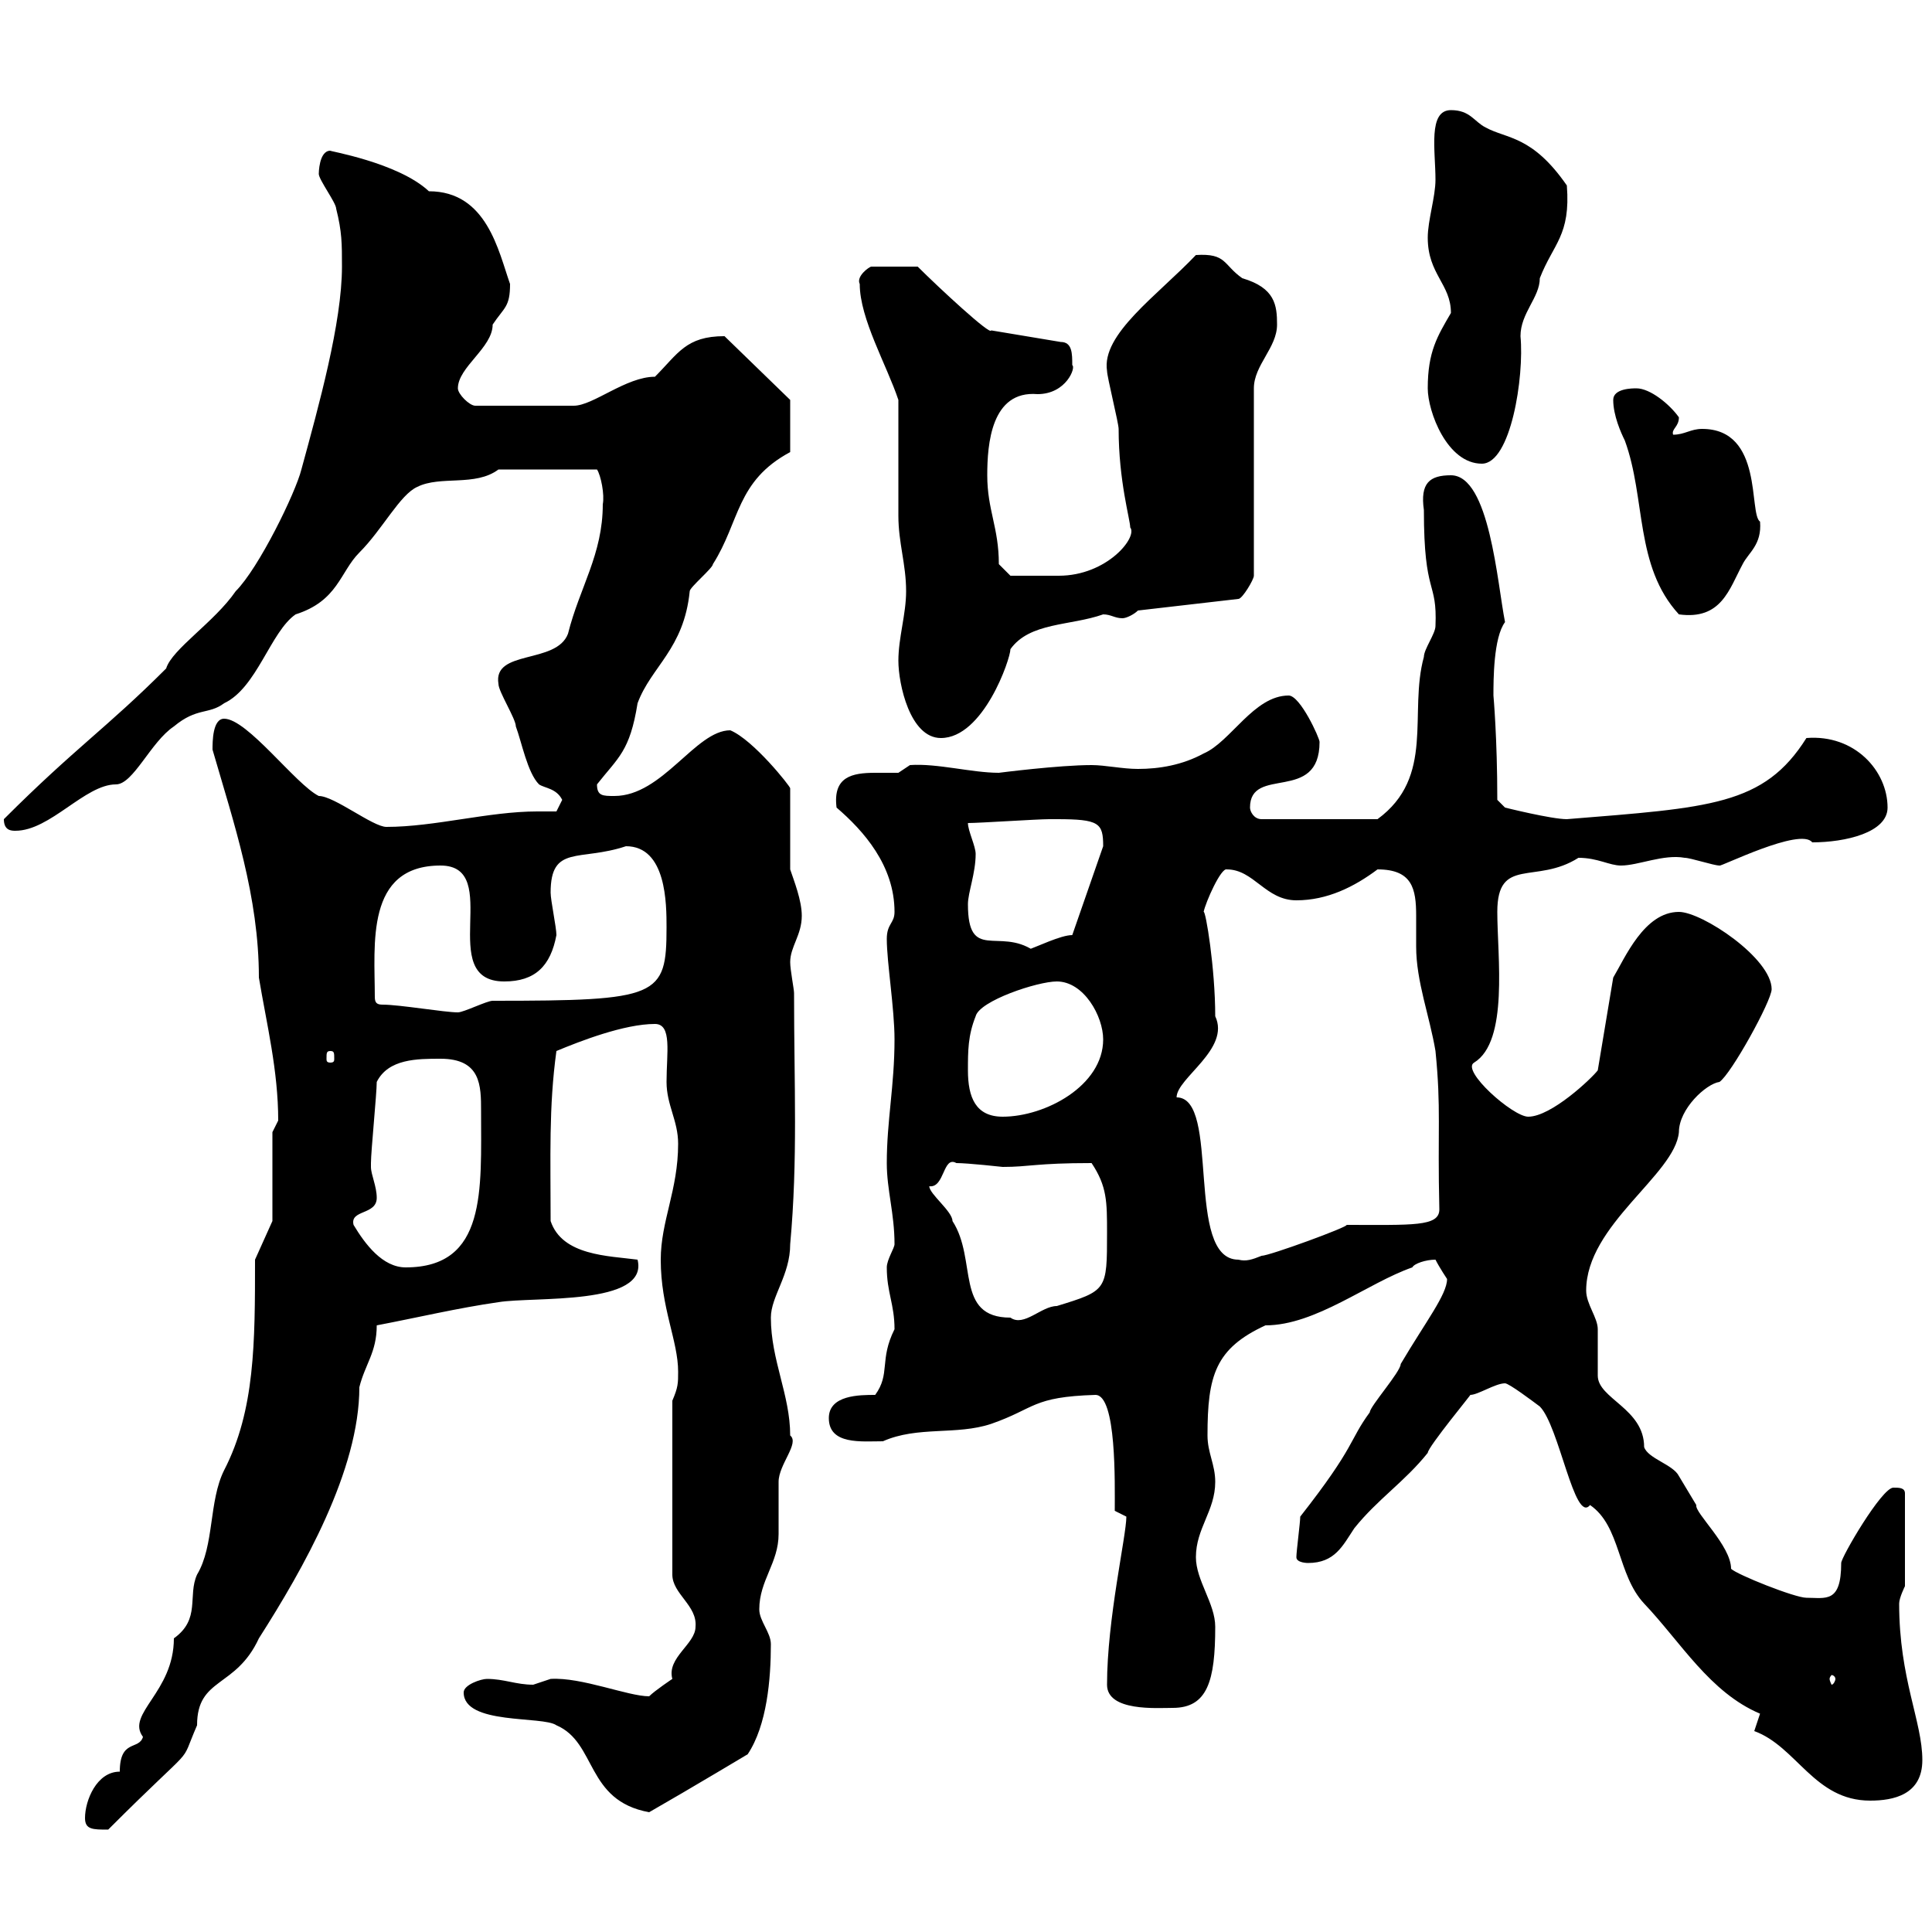 <svg xmlns="http://www.w3.org/2000/svg" xmlns:xlink="http://www.w3.org/1999/xlink" width="300" height="300"><path d="M13.20 282.30C13.20 284.10 14.40 284.10 16.80 284.10C31.20 269.70 27.60 274.80 30.60 267.90C30.60 260.40 36.60 262.20 40.20 254.40C47.10 243.60 55.80 228.30 55.80 215.40C56.70 211.80 58.50 210 58.50 205.80C64.80 204.60 71.10 203.10 77.40 202.20C82.80 201.30 100.80 202.80 99 195.60C94.50 195 87.30 195 85.50 189.60C85.50 179.70 85.20 171.90 86.40 163.20C90 161.70 96.90 159 101.70 159C104.40 159 103.50 163.50 103.50 168C103.50 171.60 105.30 174 105.30 177.60C105.30 184.80 102.60 189.60 102.60 195.60C102.60 203.10 105.30 208.20 105.30 213C105.30 214.80 105.30 215.40 104.40 217.50L104.40 244.50C104.40 247.50 108.30 249.30 108 252.60C108 255.30 103.50 257.40 104.40 260.70C104.40 260.70 101.70 262.50 100.80 263.40C97.50 263.40 90.30 260.40 85.50 260.70C85.50 260.70 82.80 261.60 82.80 261.60C80.10 261.60 78.30 260.70 75.60 260.70C74.70 260.70 72 261.60 72 262.80C72 267.90 84.30 266.40 86.40 267.90C92.70 270.60 90.90 279.60 100.80 281.40C107.10 277.80 117.60 271.50 116.10 272.40C119.10 267.90 119.70 260.70 119.70 255.30C119.70 253.50 117.90 251.70 117.90 249.90C117.90 245.40 120.90 242.70 120.90 238.20C120.90 237.30 120.90 231 120.90 230.10C120.90 227.40 124.20 224.10 122.70 222.90C122.70 216.60 119.70 211.20 119.70 204.60C119.70 201.30 122.70 198 122.70 193.20C123.90 180 123.30 168.60 123.30 154.20C123.30 153.60 122.70 150.60 122.70 149.40C122.70 147 124.50 145.20 124.50 142.20C124.50 139.80 123.30 136.80 122.70 135L122.70 122.40C122.70 122.10 117 114.90 113.40 113.40C108 113.40 102.90 123.60 95.40 123.60C93.60 123.60 92.70 123.60 92.70 121.80C96 117.60 97.80 116.70 99 109.20C101.10 103.50 106.20 100.80 107.10 91.80C107.10 91.20 110.70 88.20 110.70 87.60C114.90 81 114.30 74.70 122.70 70.20L122.70 62.10C122.70 62.10 112.50 52.20 112.50 52.20C106.50 52.20 105.30 54.90 101.70 58.50C97.20 58.50 92.10 63 89.10 63L73.80 63C72.90 63 71.10 61.20 71.10 60.30C71.10 57 76.50 54 76.50 50.40C78.30 47.70 79.20 47.70 79.20 44.10C77.40 39 75.60 29.70 66.60 29.70C61.80 25.20 50.70 23.40 51.30 23.40C49.50 23.40 49.50 27 49.50 27C49.50 27.90 52.20 31.50 52.20 32.40C53.10 36 53.10 37.80 53.10 41.40C53.10 50.10 49.50 63 46.80 72.90C45.90 76.50 40.20 88.20 36.60 91.80C33.30 96.60 26.70 100.80 25.80 103.80C16.50 113.10 11.70 116.10 0.60 127.20C0.60 129 1.80 129 2.40 129C7.80 129 13.20 121.80 18 121.80C20.70 121.80 23.40 115.20 27 112.80C30.60 109.80 32.40 111 34.80 109.20C39.90 106.80 42 98.10 45.90 95.40C52.50 93.30 52.80 88.80 55.80 85.80C59.40 82.20 62.10 76.80 64.80 75.60C68.40 73.80 73.80 75.60 77.40 72.90L92.70 72.90C93.30 73.80 93.90 76.80 93.60 78.30C93.60 86.10 90 91.20 88.20 98.40C86.40 103.20 76.50 100.80 77.40 106.20C77.40 107.40 80.10 111.60 80.10 112.80C81 115.20 81.90 120 83.70 121.80C84.60 122.40 86.40 122.40 87.30 124.20C87.30 124.20 86.40 126 86.40 126C85.20 126 84.60 126 83.40 126C75.90 126 67.50 128.40 60 128.40C57.90 128.40 51.90 123.60 49.50 123.60C45.90 121.80 38.40 111.60 34.80 111.60C33 111.60 33 115.20 33 116.40C36.30 127.80 40.20 139.20 40.20 151.80C41.40 159 43.20 166.20 43.20 174C43.20 174 42.30 175.80 42.30 175.80L42.30 189.60L39.60 195.60C39.60 208.50 39.60 219 34.80 228.30C32.40 233.10 33.30 240 30.60 244.50C29.10 247.80 31.20 251.40 27 254.40C27 262.80 19.50 266.10 22.20 269.70C21.60 271.80 18.60 270 18.60 275.10C15 275.10 13.20 279.60 13.20 282.30ZM273.30 266.10C273.30 266.10 272.40 268.80 272.40 268.80C279 271.20 281.70 279.60 290.40 279.60C294 279.60 298.50 278.70 298.50 273.30C298.50 267.30 294.90 260.70 294.90 249C294.90 248.10 295.80 246.30 295.80 246.30L295.80 231.90C295.80 231 294.90 231 294 231C292.20 231 285.90 241.80 285.90 242.70C285.90 249 283.50 248.10 280.50 248.10C278.70 248.10 269.70 244.50 268.80 243.60C268.80 240 263.10 234.90 263.40 233.70C263.40 233.70 260.70 229.20 260.70 229.20C259.80 227.40 255.90 226.50 255.30 224.70C255.30 218.70 248.10 217.20 248.10 213.60C248.10 213 248.10 207.60 248.10 206.40C248.10 204.60 246.30 202.50 246.30 200.40C246.30 190.20 260.10 182.40 260.70 175.80C260.70 172.20 264.90 168.30 267 168C268.80 166.80 275.10 155.40 275.10 153.60C275.10 148.80 264.30 141.60 260.70 141.60C255.30 141.60 252.30 148.80 250.50 151.80L248.10 166.20C247.20 167.40 240.90 173.40 237.30 173.40C234.90 173.40 226.80 166.20 228.90 165C234.30 161.70 232.50 148.50 232.50 141.60C232.50 132.90 238.50 137.40 245.10 133.20C248.10 133.20 249.90 134.40 251.70 134.40C254.40 134.40 258.30 132.60 261.60 133.20C262.50 133.20 266.10 134.40 267 134.40C267 134.70 279.60 128.40 281.40 130.80C286.50 130.80 293.10 129.30 293.10 125.40C293.10 119.70 288 114 280.50 114.60C273.90 125.10 265.50 125.40 243.30 127.20C240.90 127.20 233.70 125.40 233.70 125.40L232.50 124.20C232.50 114.60 231.90 108 231.90 108C231.90 105.60 231.90 99 233.70 96.60C232.50 90.60 231.30 73.80 225.30 73.80C222 73.80 220.50 75 221.10 79.20C221.10 92.70 223.20 90 222.90 97.20C222.90 98.40 221.10 100.80 221.10 102C218.70 110.70 222.90 120.60 213.90 127.20L195.90 127.20C194.70 127.20 194.10 126 194.10 125.40C194.10 118.80 204.90 124.80 204.90 115.20C204.90 114.60 201.90 108 200.10 108C194.70 108 191.10 115.20 186.90 117C183.60 118.80 180 119.40 176.70 119.40C174.30 119.40 171.60 118.80 169.50 118.80C164.40 118.80 155.10 120 155.10 120C150.90 120 145.50 118.50 141.30 118.80C141.30 118.80 139.50 120 139.50 120C138.90 120 137.40 120 135.90 120C132.30 120 129.30 120.60 129.90 125.40C134.10 129 138.90 134.40 138.90 141.60C138.90 143.40 137.70 143.40 137.70 145.80C137.70 149.40 138.90 156.60 138.90 161.40C138.90 168.60 137.70 174 137.70 180.60C137.70 184.80 138.90 188.40 138.90 193.20C138.90 193.80 137.70 195.60 137.70 196.80C137.70 200.70 138.90 202.50 138.90 206.40C136.50 211.20 138.30 213.30 135.90 216.60C133.50 216.60 128.70 216.60 128.70 220.20C128.70 224.40 133.80 223.80 137.10 223.80C142.50 221.40 148.50 222.90 153.90 221.10C160.80 218.70 160.20 216.90 170.10 216.60C173.40 216.60 173.10 230.40 173.10 234.60L174.90 235.50C174.90 238.50 171.90 251.40 171.90 261.60C171.90 265.80 179.70 265.20 182.10 265.20C187.50 265.20 188.70 261 188.70 252.60C188.70 249 185.70 245.40 185.70 241.80C185.70 237.30 188.70 234.60 188.70 230.10C188.70 227.40 187.50 225.60 187.50 222.90C187.50 213.60 188.70 209.40 196.50 205.80C204.30 205.80 212.40 199.20 219.30 196.80C219.60 196.20 221.40 195.60 222.90 195.60C223.50 196.80 224.70 198.60 224.70 198.60C224.70 201 221.40 205.20 217.50 211.80C217.50 213 212.70 218.40 212.70 219.30C209.40 223.80 210.60 224.40 201.90 235.50C201.90 236.40 201.30 240.90 201.30 241.80C201.30 242.70 203.10 242.70 203.10 242.70C207.30 242.70 208.50 240 210.30 237.30C213.90 232.80 218.10 230.10 221.70 225.60C221.70 224.70 228.90 216 228.30 216.60C229.50 216.60 232.20 214.80 233.70 214.80C234.30 214.80 237.90 217.50 239.10 218.40C242.10 221.40 244.50 236.70 246.90 233.70C251.70 237 251.10 244.50 255.30 249C261 255 265.50 262.80 273.30 266.10ZM285 260.70C285 261 284.70 261.60 284.40 261.60C284.40 261.60 284.10 261 284.10 260.70C284.10 260.40 284.40 260.10 284.40 260.10C284.70 260.10 285 260.40 285 260.70ZM144.30 184.20C146.70 184.50 146.40 179.40 148.50 180.60C150.30 180.60 155.70 181.20 155.70 181.20C159.90 181.20 160.80 180.60 169.50 180.60C171.90 184.20 171.90 186.60 171.90 191.40C171.90 200.40 171.90 200.40 164.10 202.80C161.70 202.80 159 206.10 156.90 204.60C148.20 204.60 151.80 195.60 147.90 189.60C147.90 188.10 144.30 185.40 144.30 184.20ZM54.90 190.20C54.30 187.80 58.50 188.70 58.50 186C58.50 184.20 57.60 182.40 57.60 181.20C57.60 180.60 57.60 180.60 57.60 180.60C57.60 178.80 58.50 169.80 58.50 168C60.30 164.40 64.80 164.40 68.40 164.40C74.70 164.40 74.70 168.60 74.70 172.50C74.70 184.80 75.60 196.80 63 196.80C59.40 196.80 56.70 193.20 54.90 190.20ZM182.70 170.40C182.70 167.40 191.10 162.90 188.70 157.80C188.70 150.30 187.20 141.30 186.90 141.60C187.20 140.10 189.60 134.70 190.50 135C194.70 135 196.50 139.80 201.30 139.80C206.10 139.80 210.30 137.70 213.90 135C219.30 135 219.90 138 219.90 142.20C219.90 144 219.90 145.80 219.90 147C219.90 152.40 222 157.80 222.90 163.20C223.80 172.20 223.20 175.20 223.50 187.80C223.50 190.50 219.30 190.20 209.10 190.20C209.40 190.50 197.10 195 195.90 195C194.40 195.60 193.50 195.90 192.30 195.60C183.90 195.60 189.60 170.40 182.70 170.40ZM150.30 166.20C150.30 163.20 150.30 160.80 151.50 157.80C152.10 155.40 161.10 152.40 164.10 152.40C168.30 152.40 171.30 157.80 171.30 161.40C171.30 168.60 162.30 173.40 155.70 173.40C151.50 173.40 150.30 170.40 150.30 166.20ZM51.30 163.20C51.90 163.20 51.90 163.50 51.90 164.40C51.90 164.70 51.90 165 51.30 165C50.70 165 50.70 164.70 50.70 164.40C50.70 163.50 50.70 163.20 51.30 163.20ZM59.40 156C58.50 156 58.20 155.70 58.20 154.80C58.20 146.70 56.70 134.40 68.40 134.40C78.30 134.40 67.50 152.40 78.30 152.40C83.10 152.40 85.50 150 86.40 145.20C86.40 144 85.50 139.80 85.50 138.60C85.50 131.10 90 133.80 97.20 131.40C103.50 131.40 103.50 140.40 103.50 144C103.50 154.80 102.30 155.40 76.50 155.40C75.60 155.40 72 157.20 71.10 157.20C69 157.20 62.10 156 59.40 156ZM150.30 140.40C150.30 138.60 151.50 135.60 151.50 132.60C151.50 131.40 150.30 129 150.30 127.80C152.10 127.80 161.10 127.20 162.90 127.20C162.90 127.20 162.90 127.20 164.10 127.20C170.70 127.20 171.30 127.80 171.30 131.40L166.50 145.20C164.70 145.20 161.10 147 159.30 147.60L160.50 147.60C155.10 144 150.30 149.40 150.30 140.40ZM139.50 102.60C139.50 106.20 141.30 114.60 146.10 114.60C152.70 114.60 156.90 102.30 156.90 100.80C159.90 96.60 166.20 97.20 171.30 95.40C172.50 95.40 173.10 96 174.30 96C174.90 96 176.10 95.40 176.70 94.80L192.30 93C192.90 93 194.70 90 194.70 89.40L194.70 60.30C194.70 56.70 198.30 54 198.30 50.40C198.30 47.40 198 44.70 192.90 43.20C189.90 41.10 190.50 39.30 185.70 39.60C179.70 45.90 171 51.90 171.90 57.60C171.90 58.50 173.70 65.70 173.70 66.60C173.70 74.70 175.50 80.70 175.50 81.90C176.70 83.40 171.90 89.40 164.40 89.40C162.30 89.40 159 89.40 156.90 89.40L155.10 87.60C155.10 81.90 153.30 79.20 153.30 73.80C153.30 69 153.90 60.60 161.10 61.20C165.60 61.20 167.10 57 166.50 56.70C166.50 54.90 166.50 53.10 164.70 53.10L153.90 51.30C153.90 52.20 145.80 44.70 142.50 41.40L135.30 41.40C135 41.40 132.90 42.90 133.50 44.10C133.50 49.50 137.70 56.70 139.50 62.10C139.50 64.80 139.50 77.40 139.50 80.10C139.50 84.30 140.70 87.60 140.70 91.80C140.70 95.40 139.50 99 139.50 102.60ZM250.50 62.10C250.50 64.50 251.70 67.20 252.30 68.40C255.60 77.40 253.80 87.90 260.70 95.40C267.30 96.30 268.50 91.50 270.60 87.60C271.50 85.80 273.60 84.60 273.30 81C271.50 79.80 273.90 66.60 264.30 66.60C262.50 66.60 261.60 67.50 259.80 67.50C259.50 66.60 260.70 66.30 260.70 64.80C259.20 62.70 256.20 60.30 254.10 60.30C253.50 60.30 250.50 60.30 250.50 62.10ZM221.70 60.30C221.70 63.90 224.70 72 230.10 72C234.60 72 236.70 58.50 236.10 52.20C236.10 48.60 239.10 46.20 239.10 43.20C241.20 37.80 243.90 36.60 243.30 28.80C237.90 21 234 21.60 230.70 19.80C228.90 18.90 228.30 17.10 225.30 17.10C221.70 17.10 222.90 23.40 222.90 27.90C222.90 30.60 221.70 34.20 221.70 36.90C221.70 42.60 225.30 44.10 225.30 48.60C223.20 52.20 221.70 54.60 221.70 60.30Z"/></svg>